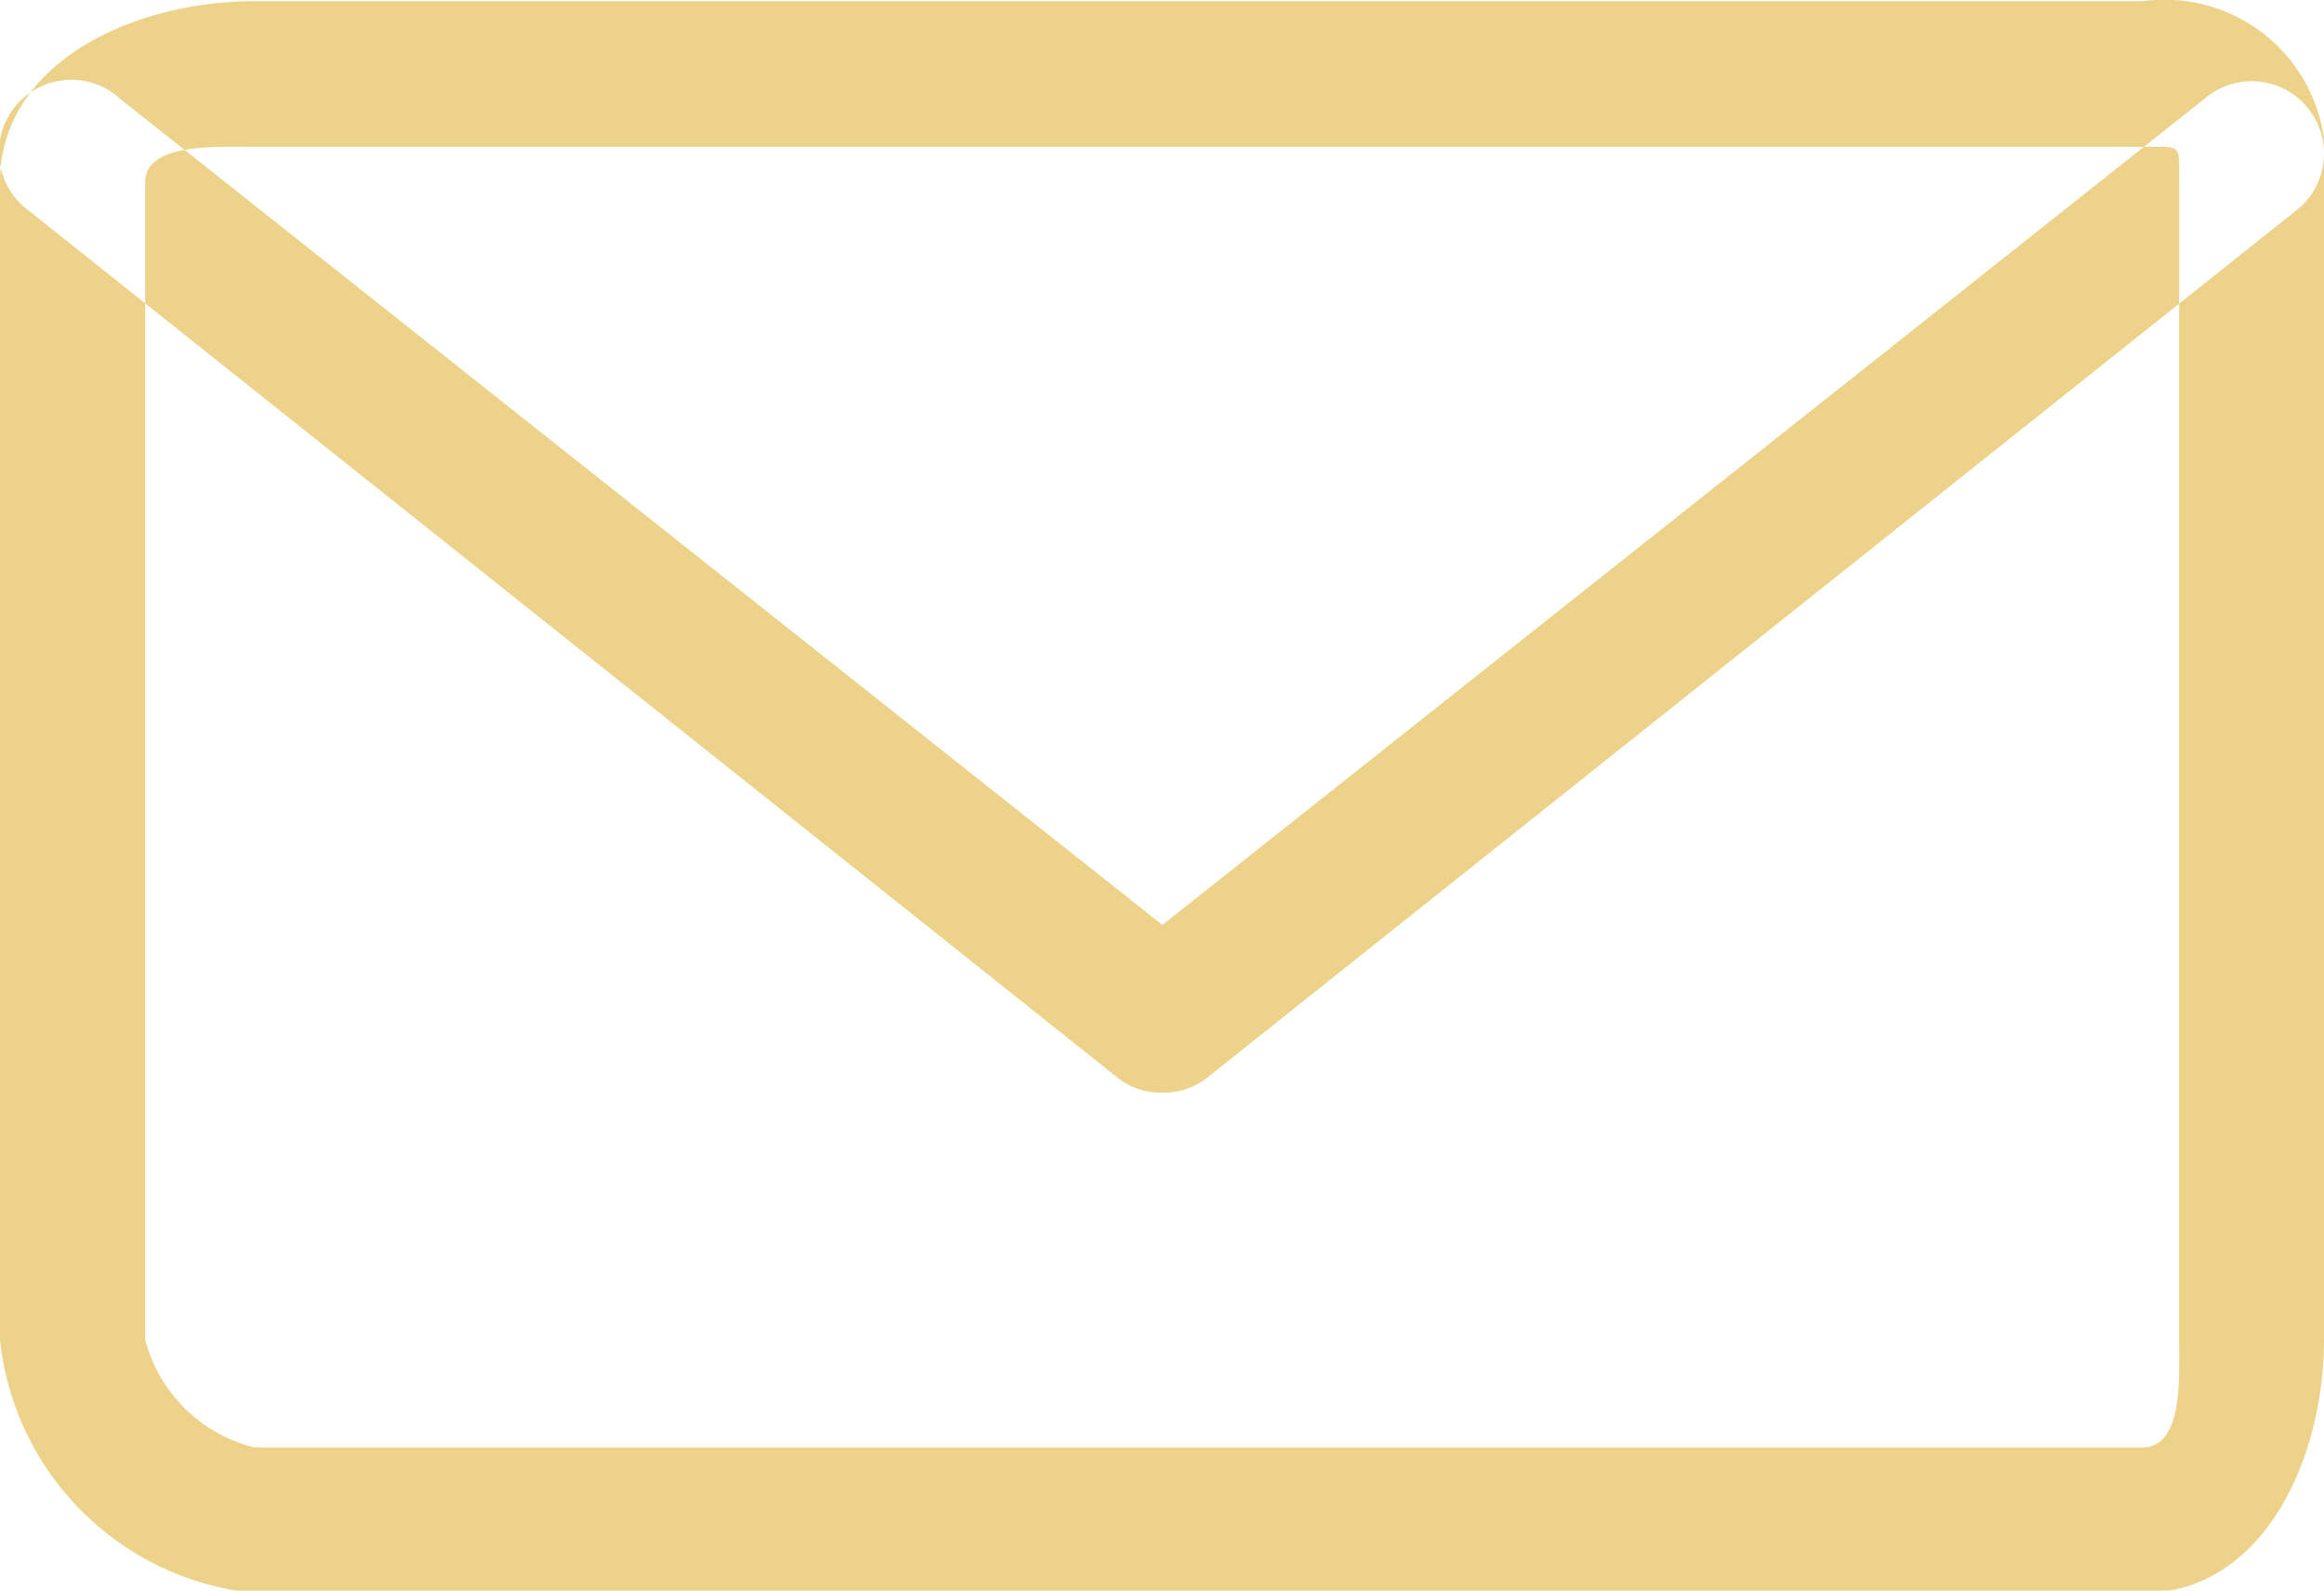 <svg xmlns="http://www.w3.org/2000/svg" width="19" height="13" viewBox="0 0 19 13">
  <defs>
    <style>
      .cls-1 {
        fill: #edd289;
        fill-rule: evenodd;
      }
    </style>
  </defs>
  <path id="Envelope" class="cls-1" d="M121.516,1490.51c0.327,0,.3-0.03.3,0.29v9.46c0,0.32.031,0.88-.3,0.88H106.078a1.229,1.229,0,0,1-.891-0.88v-9.46c0-.32.564-0.29,0.891-0.29h15.141m0.3-1.19H106.078c-0.984,0-2.078.5-2.078,1.48v9.46a2.325,2.325,0,0,0,2.078,2.07h15.438c0.983,0,1.484-1.09,1.484-2.07v-9.46a1.315,1.315,0,0,0-1.484-1.48h0Zm-8.016,8.92a0.571,0.571,0,0,1-.389-0.14l-8.906-7.09a0.591,0.591,0,1,1,.777-0.89l8.518,6.75,8.517-6.75a0.591,0.591,0,1,1,.778.89l-8.906,7.09A0.573,0.573,0,0,1,113.5,1498.24Z" transform="translate(-104 -1489.31)"/>
</svg>
